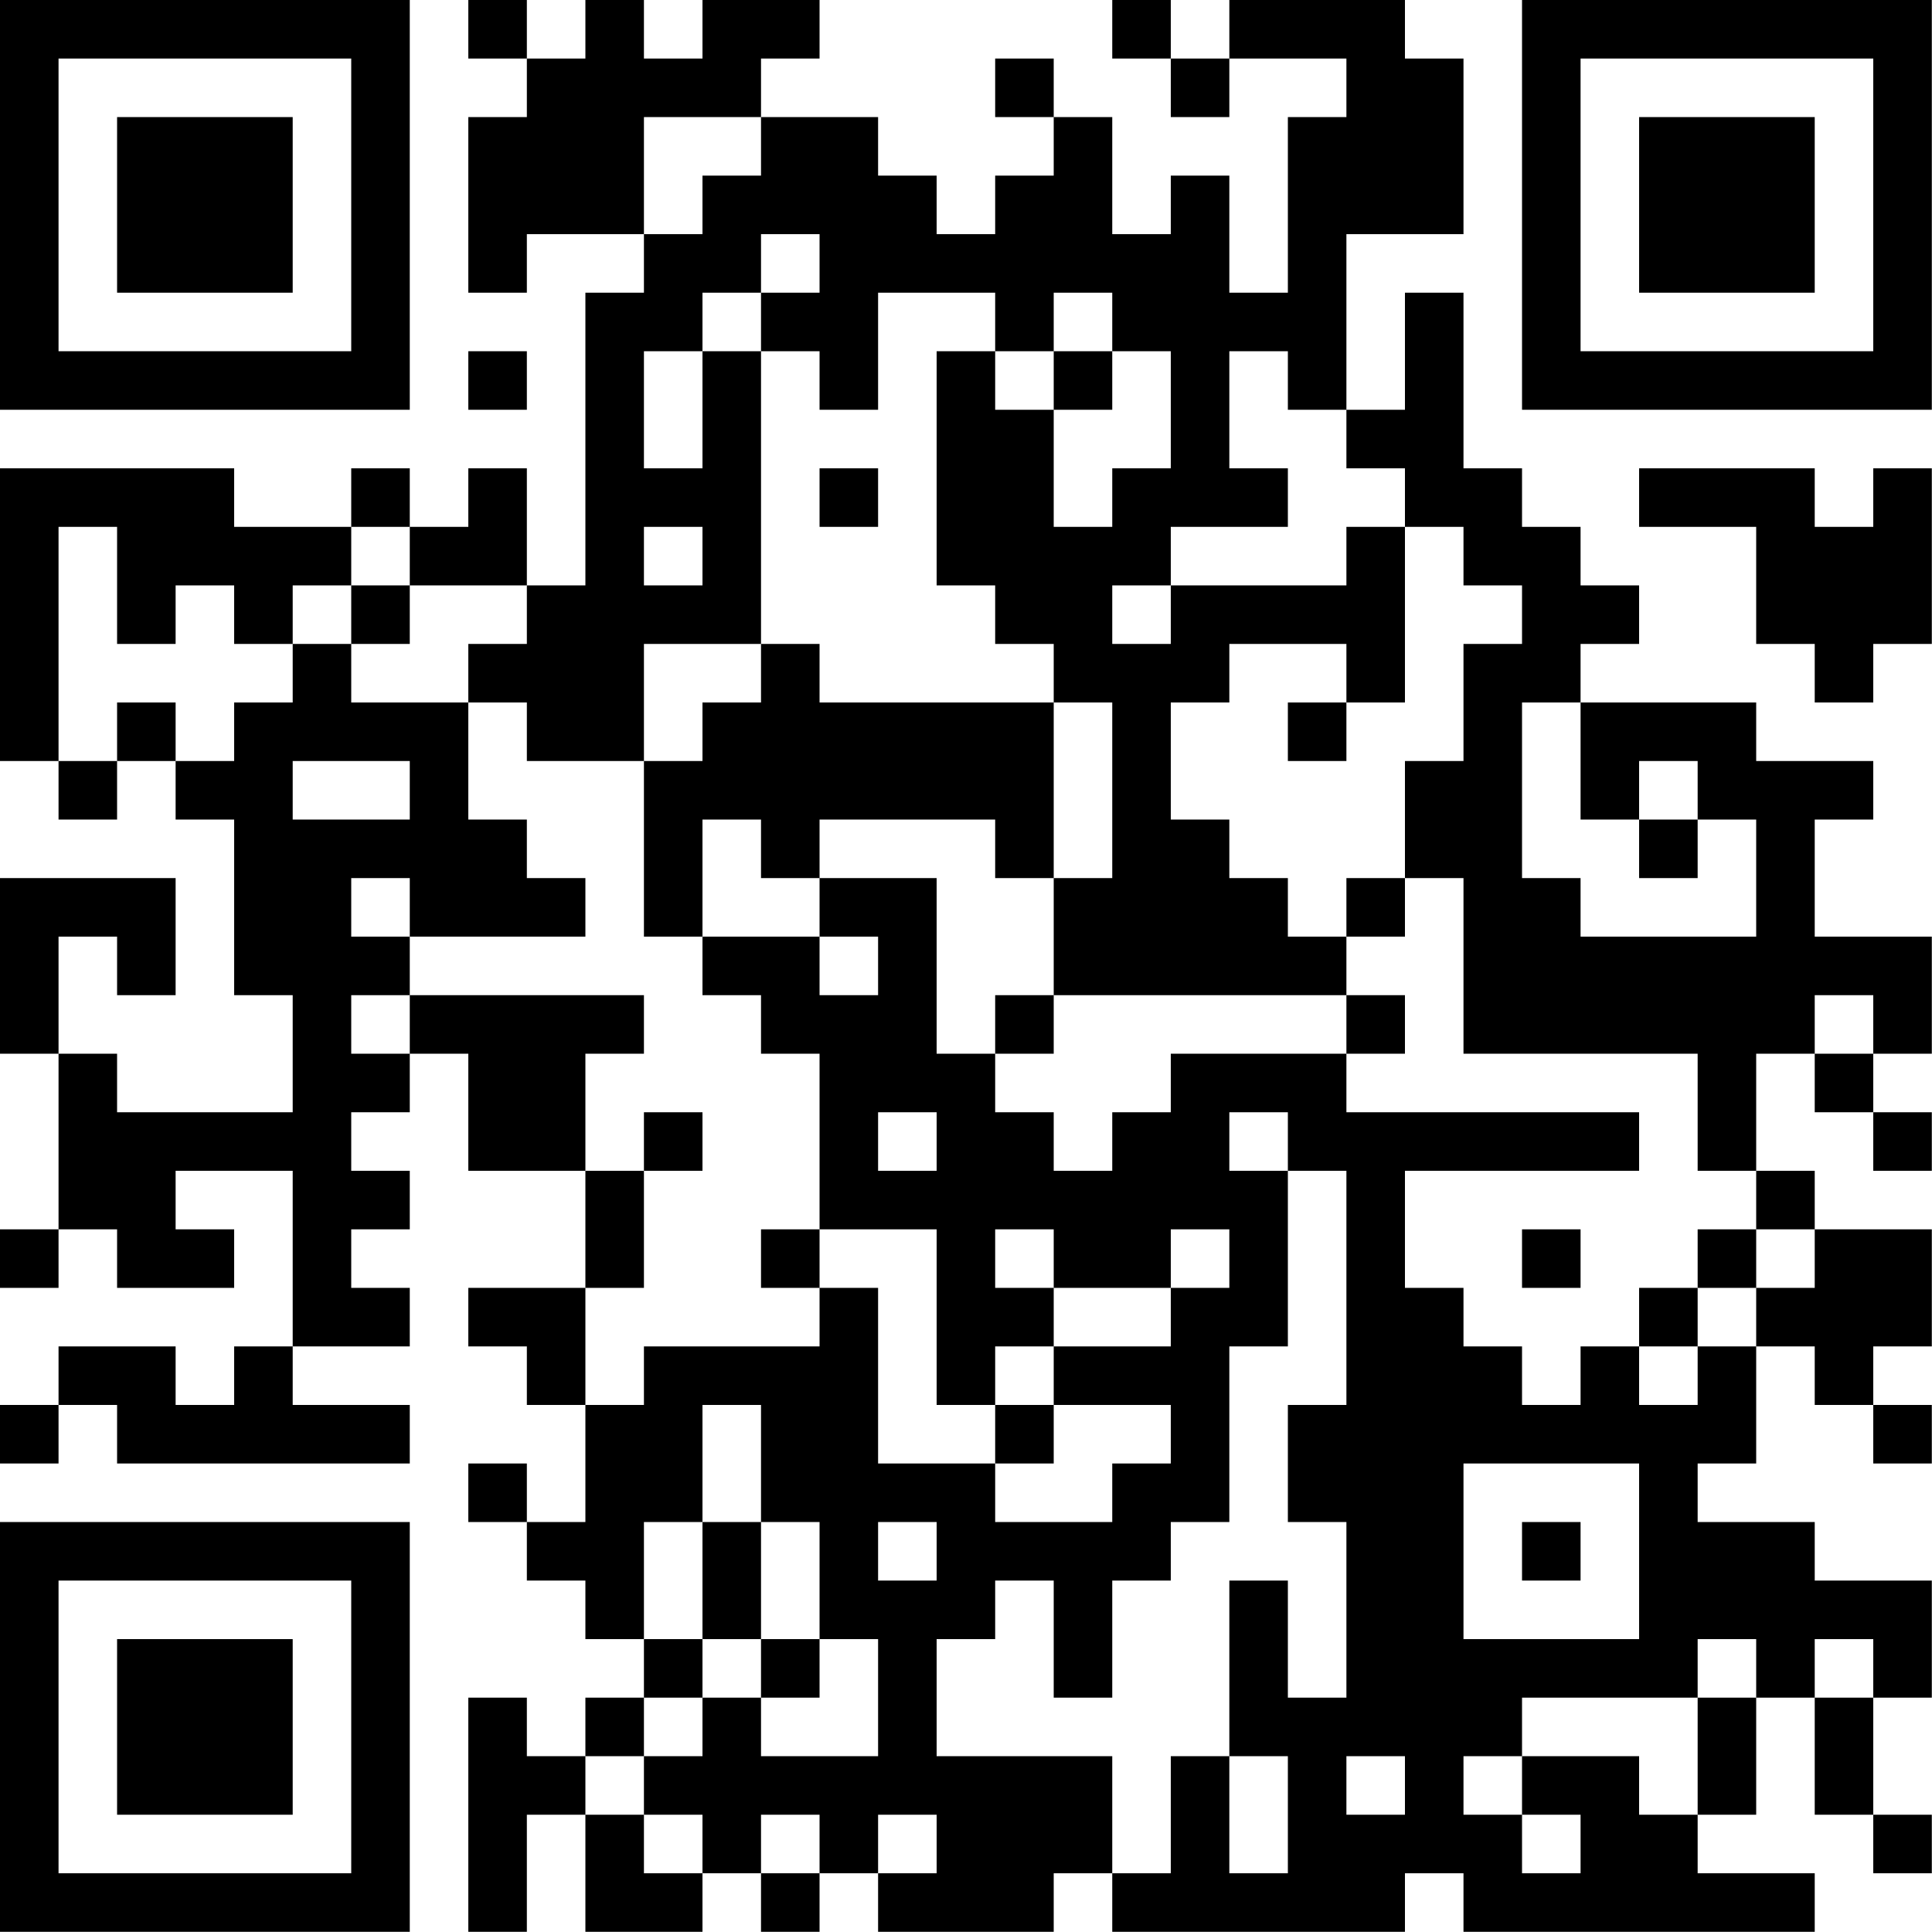 <?xml version="1.0" encoding="UTF-8"?>
<svg xmlns="http://www.w3.org/2000/svg" version="1.1" width="100" height="100" viewBox="0 0 100 100"><rect x="0" y="0" width="100" height="100" fill="#ffffff"/><g transform="scale(3.03)"><g transform="translate(0,0)"><path fill-rule="evenodd" d="M8 0L8 1L9 1L9 2L8 2L8 5L9 5L9 4L11 4L11 5L10 5L10 10L9 10L9 8L8 8L8 9L7 9L7 8L6 8L6 9L4 9L4 8L0 8L0 13L1 13L1 14L2 14L2 13L3 13L3 14L4 14L4 17L5 17L5 19L2 19L2 18L1 18L1 16L2 16L2 17L3 17L3 15L0 15L0 18L1 18L1 21L0 21L0 22L1 22L1 21L2 21L2 22L4 22L4 21L3 21L3 20L5 20L5 23L4 23L4 24L3 24L3 23L1 23L1 24L0 24L0 25L1 25L1 24L2 24L2 25L7 25L7 24L5 24L5 23L7 23L7 22L6 22L6 21L7 21L7 20L6 20L6 19L7 19L7 18L8 18L8 20L10 20L10 22L8 22L8 23L9 23L9 24L10 24L10 26L9 26L9 25L8 25L8 26L9 26L9 27L10 27L10 28L11 28L11 29L10 29L10 30L9 30L9 29L8 29L8 33L9 33L9 31L10 31L10 33L12 33L12 32L13 32L13 33L14 33L14 32L15 32L15 33L18 33L18 32L19 32L19 33L24 33L24 32L25 32L25 33L31 33L31 32L29 32L29 31L30 31L30 29L31 29L31 31L32 31L32 32L33 32L33 31L32 31L32 29L33 29L33 27L31 27L31 26L29 26L29 25L30 25L30 23L31 23L31 24L32 24L32 25L33 25L33 24L32 24L32 23L33 23L33 21L31 21L31 20L30 20L30 18L31 18L31 19L32 19L32 20L33 20L33 19L32 19L32 18L33 18L33 16L31 16L31 14L32 14L32 13L30 13L30 12L27 12L27 11L28 11L28 10L27 10L27 9L26 9L26 8L25 8L25 5L24 5L24 7L23 7L23 4L25 4L25 1L24 1L24 0L21 0L21 1L20 1L20 0L19 0L19 1L20 1L20 2L21 2L21 1L23 1L23 2L22 2L22 5L21 5L21 3L20 3L20 4L19 4L19 2L18 2L18 1L17 1L17 2L18 2L18 3L17 3L17 4L16 4L16 3L15 3L15 2L13 2L13 1L14 1L14 0L12 0L12 1L11 1L11 0L10 0L10 1L9 1L9 0ZM11 2L11 4L12 4L12 3L13 3L13 2ZM13 4L13 5L12 5L12 6L11 6L11 8L12 8L12 6L13 6L13 11L11 11L11 13L9 13L9 12L8 12L8 11L9 11L9 10L7 10L7 9L6 9L6 10L5 10L5 11L4 11L4 10L3 10L3 11L2 11L2 9L1 9L1 13L2 13L2 12L3 12L3 13L4 13L4 12L5 12L5 11L6 11L6 12L8 12L8 14L9 14L9 15L10 15L10 16L7 16L7 15L6 15L6 16L7 16L7 17L6 17L6 18L7 18L7 17L11 17L11 18L10 18L10 20L11 20L11 22L10 22L10 24L11 24L11 23L14 23L14 22L15 22L15 25L17 25L17 26L19 26L19 25L20 25L20 24L18 24L18 23L20 23L20 22L21 22L21 21L20 21L20 22L18 22L18 21L17 21L17 22L18 22L18 23L17 23L17 24L16 24L16 21L14 21L14 18L13 18L13 17L12 17L12 16L14 16L14 17L15 17L15 16L14 16L14 15L16 15L16 18L17 18L17 19L18 19L18 20L19 20L19 19L20 19L20 18L23 18L23 19L28 19L28 20L24 20L24 22L25 22L25 23L26 23L26 24L27 24L27 23L28 23L28 24L29 24L29 23L30 23L30 22L31 22L31 21L30 21L30 20L29 20L29 18L25 18L25 15L24 15L24 13L25 13L25 11L26 11L26 10L25 10L25 9L24 9L24 8L23 8L23 7L22 7L22 6L21 6L21 8L22 8L22 9L20 9L20 10L19 10L19 11L20 11L20 10L23 10L23 9L24 9L24 12L23 12L23 11L21 11L21 12L20 12L20 14L21 14L21 15L22 15L22 16L23 16L23 17L18 17L18 15L19 15L19 12L18 12L18 11L17 11L17 10L16 10L16 6L17 6L17 7L18 7L18 9L19 9L19 8L20 8L20 6L19 6L19 5L18 5L18 6L17 6L17 5L15 5L15 7L14 7L14 6L13 6L13 5L14 5L14 4ZM8 6L8 7L9 7L9 6ZM18 6L18 7L19 7L19 6ZM14 8L14 9L15 9L15 8ZM28 8L28 9L30 9L30 11L31 11L31 12L32 12L32 11L33 11L33 8L32 8L32 9L31 9L31 8ZM11 9L11 10L12 10L12 9ZM6 10L6 11L7 11L7 10ZM13 11L13 12L12 12L12 13L11 13L11 16L12 16L12 14L13 14L13 15L14 15L14 14L17 14L17 15L18 15L18 12L14 12L14 11ZM22 12L22 13L23 13L23 12ZM26 12L26 15L27 15L27 16L30 16L30 14L29 14L29 13L28 13L28 14L27 14L27 12ZM5 13L5 14L7 14L7 13ZM28 14L28 15L29 15L29 14ZM23 15L23 16L24 16L24 15ZM17 17L17 18L18 18L18 17ZM23 17L23 18L24 18L24 17ZM31 17L31 18L32 18L32 17ZM11 19L11 20L12 20L12 19ZM15 19L15 20L16 20L16 19ZM21 19L21 20L22 20L22 23L21 23L21 26L20 26L20 27L19 27L19 29L18 29L18 27L17 27L17 28L16 28L16 30L19 30L19 32L20 32L20 30L21 30L21 32L22 32L22 30L21 30L21 27L22 27L22 29L23 29L23 26L22 26L22 24L23 24L23 20L22 20L22 19ZM13 21L13 22L14 22L14 21ZM26 21L26 22L27 22L27 21ZM29 21L29 22L28 22L28 23L29 23L29 22L30 22L30 21ZM12 24L12 26L11 26L11 28L12 28L12 29L11 29L11 30L10 30L10 31L11 31L11 32L12 32L12 31L11 31L11 30L12 30L12 29L13 29L13 30L15 30L15 28L14 28L14 26L13 26L13 24ZM17 24L17 25L18 25L18 24ZM25 25L25 28L28 28L28 25ZM12 26L12 28L13 28L13 29L14 29L14 28L13 28L13 26ZM15 26L15 27L16 27L16 26ZM26 26L26 27L27 27L27 26ZM29 28L29 29L26 29L26 30L25 30L25 31L26 31L26 32L27 32L27 31L26 31L26 30L28 30L28 31L29 31L29 29L30 29L30 28ZM31 28L31 29L32 29L32 28ZM23 30L23 31L24 31L24 30ZM13 31L13 32L14 32L14 31ZM15 31L15 32L16 32L16 31ZM0 0L0 7L7 7L7 0ZM1 1L1 6L6 6L6 1ZM2 2L2 5L5 5L5 2ZM26 0L26 7L33 7L33 0ZM27 1L27 6L32 6L32 1ZM28 2L28 5L31 5L31 2ZM0 26L0 33L7 33L7 26ZM1 27L1 32L6 32L6 27ZM2 28L2 31L5 31L5 28Z" fill="#000000"/></g></g></svg>
